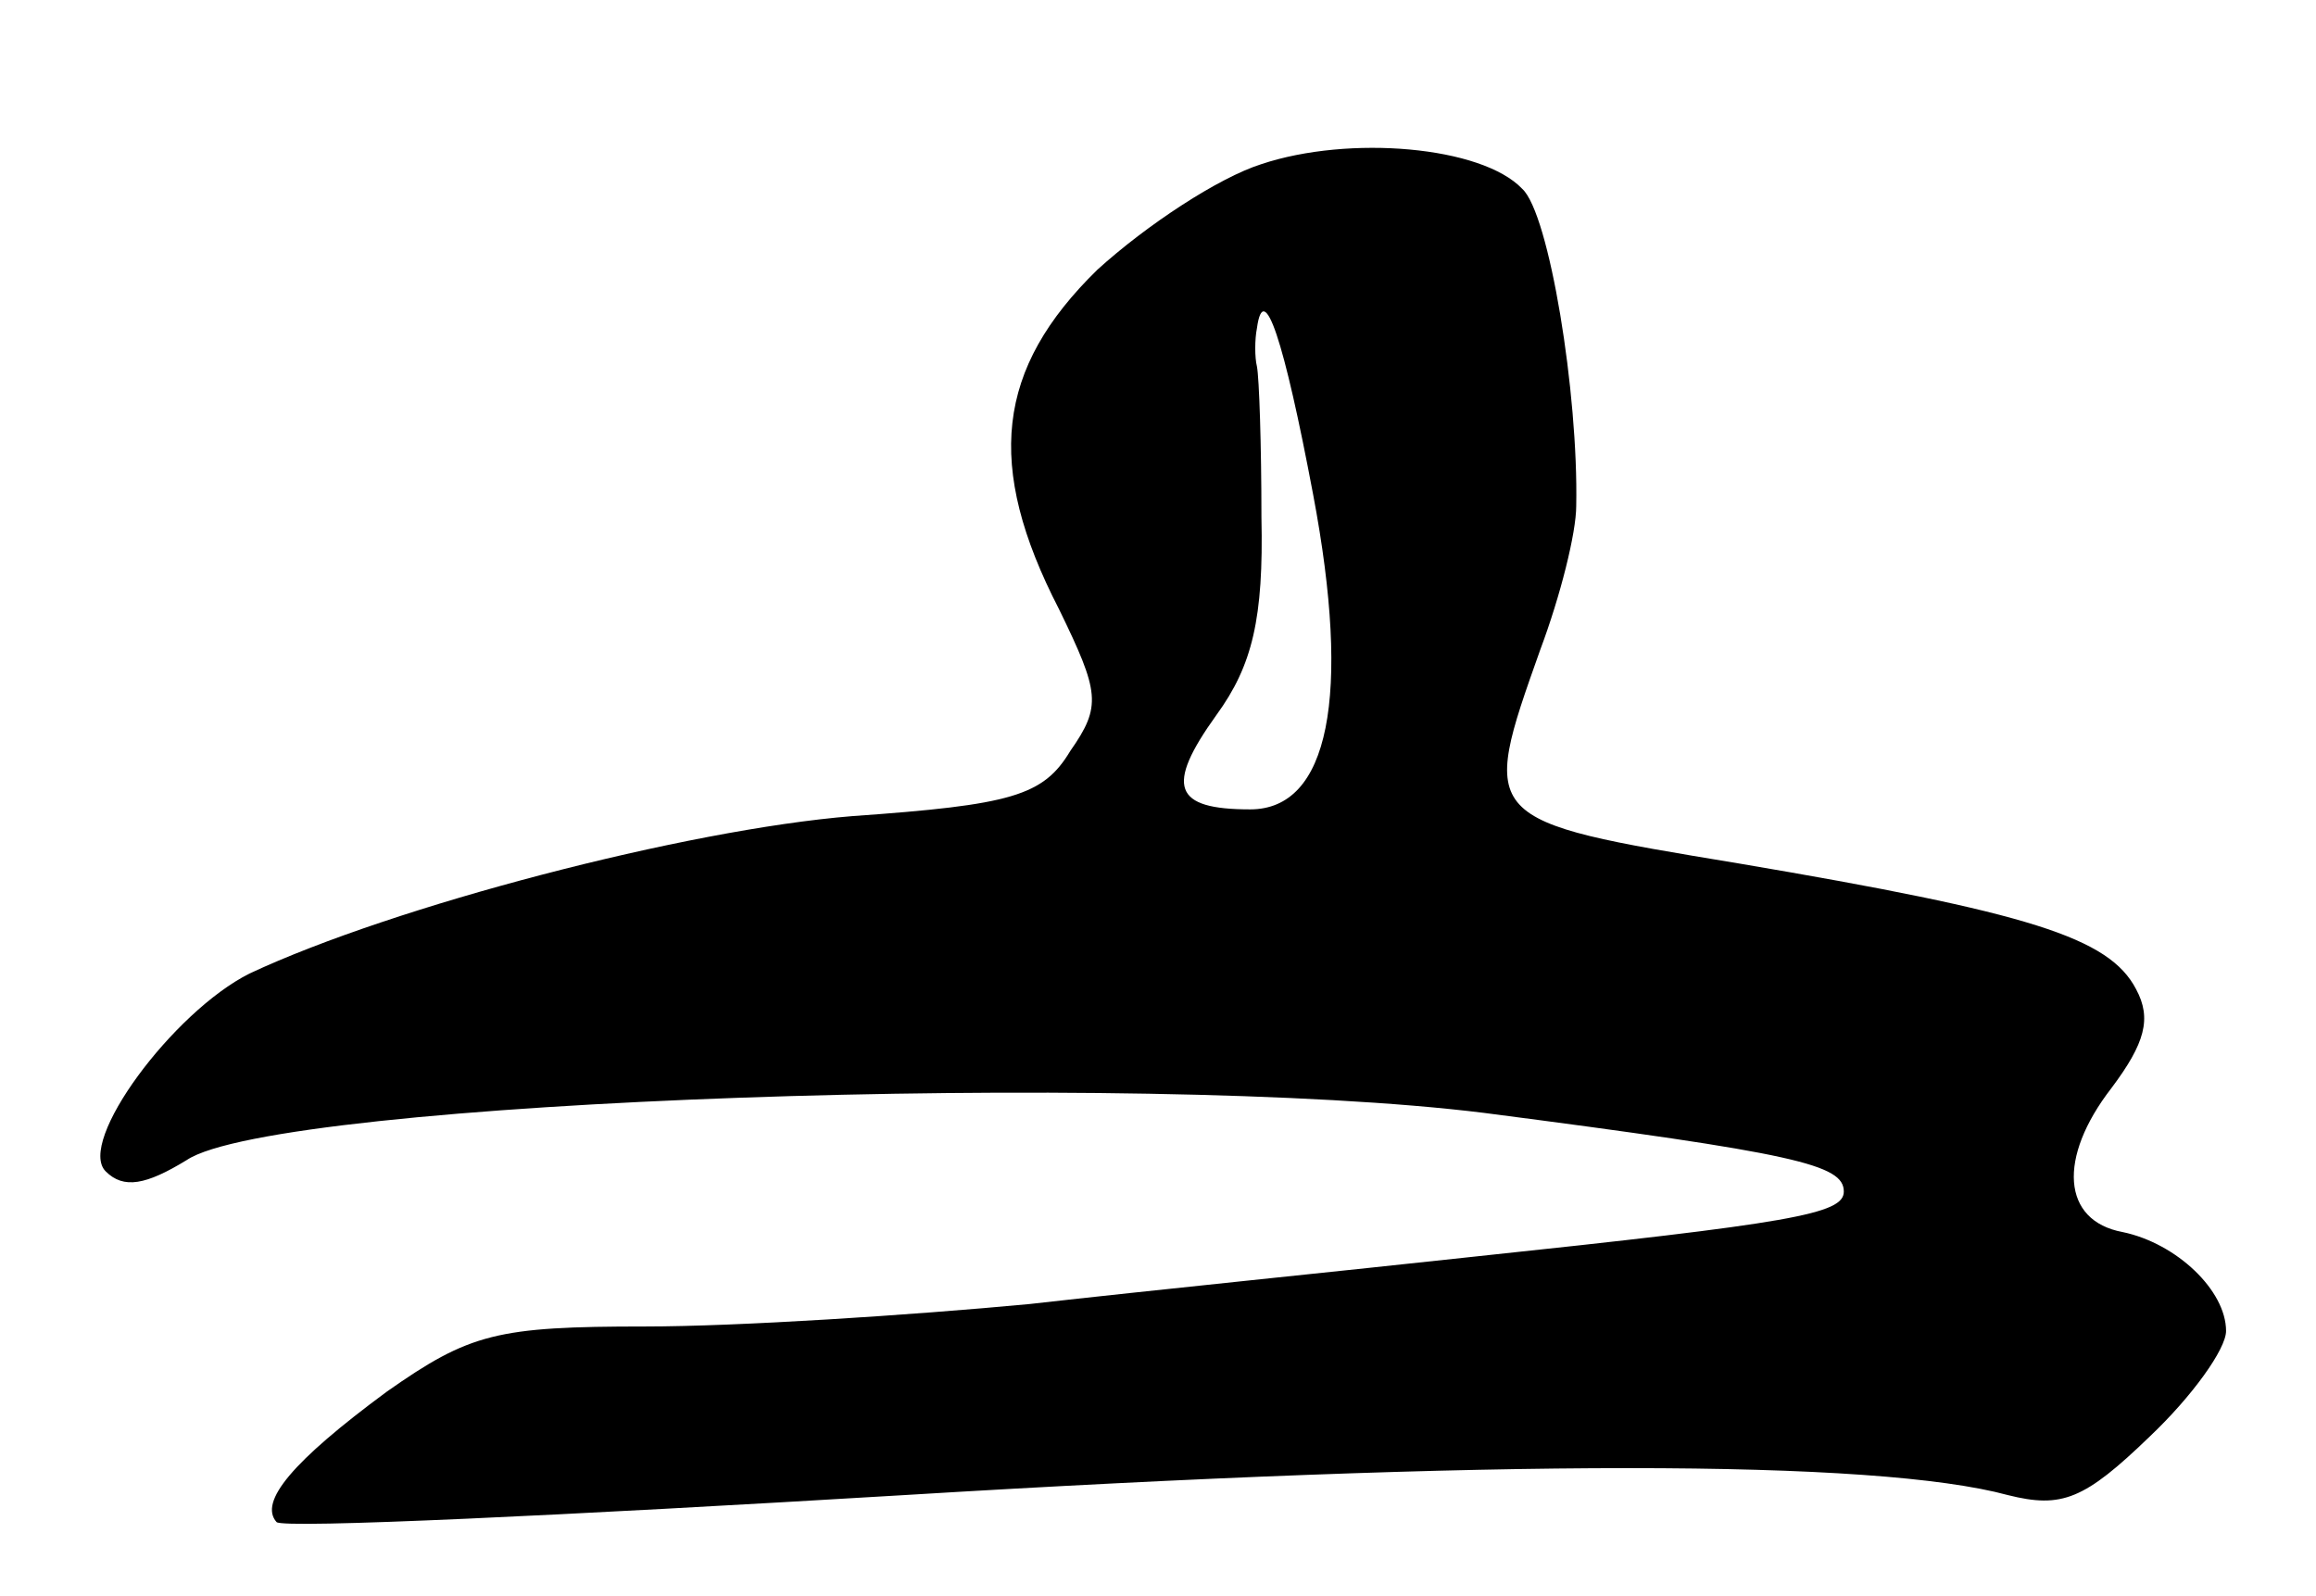<?xml version="1.0" standalone="no"?>
<!DOCTYPE svg PUBLIC "-//W3C//DTD SVG 20010904//EN"
 "http://www.w3.org/TR/2001/REC-SVG-20010904/DTD/svg10.dtd">
<svg version="1.0" xmlns="http://www.w3.org/2000/svg"
 width="103pt" height="71pt" viewBox="0 0 103 71"
 preserveAspectRatio="xMidYMid meet">
<g transform="translate(0,71) scale(0.1,-0.1)"
fill="#000000" stroke="none">
<path d="M561 637 c-19 -6 -51 -27 -73 -47 -45 -44 -50 -87 -17 -151 18 -37
19 -43 5 -63 -12 -20 -26 -24 -97 -29 -74 -6 -204 -40 -268 -70 -34 -17 -77
-75 -64 -88 8 -8 18 -6 36 5 40 27 424 40 577 21 139 -18 160 -23 160 -35 0
-10 -23 -14 -165 -29 -55 -6 -144 -15 -197 -21 -53 -5 -130 -10 -171 -10 -66
0 -78 -3 -115 -29 -42 -31 -57 -49 -49 -58 3 -3 129 3 279 12 263 16 432 16
491 0 24 -6 34 -2 63 26 19 18 34 39 34 47 0 18 -22 39 -46 44 -27 5 -29 33
-5 64 15 20 18 31 11 44 -12 23 -47 34 -177 56 -115 19 -115 19 -88 95 9 24
16 52 16 64 1 50 -12 130 -24 141 -18 19 -77 24 -116 11z m23 -147 c17 -90 7
-140 -28 -140 -34 0 -38 10 -15 42 16 22 21 43 20 88 0 32 -1 62 -2 67 -1 4
-1 12 0 17 3 22 12 -5 25 -74z"/>
</g>
</svg>
